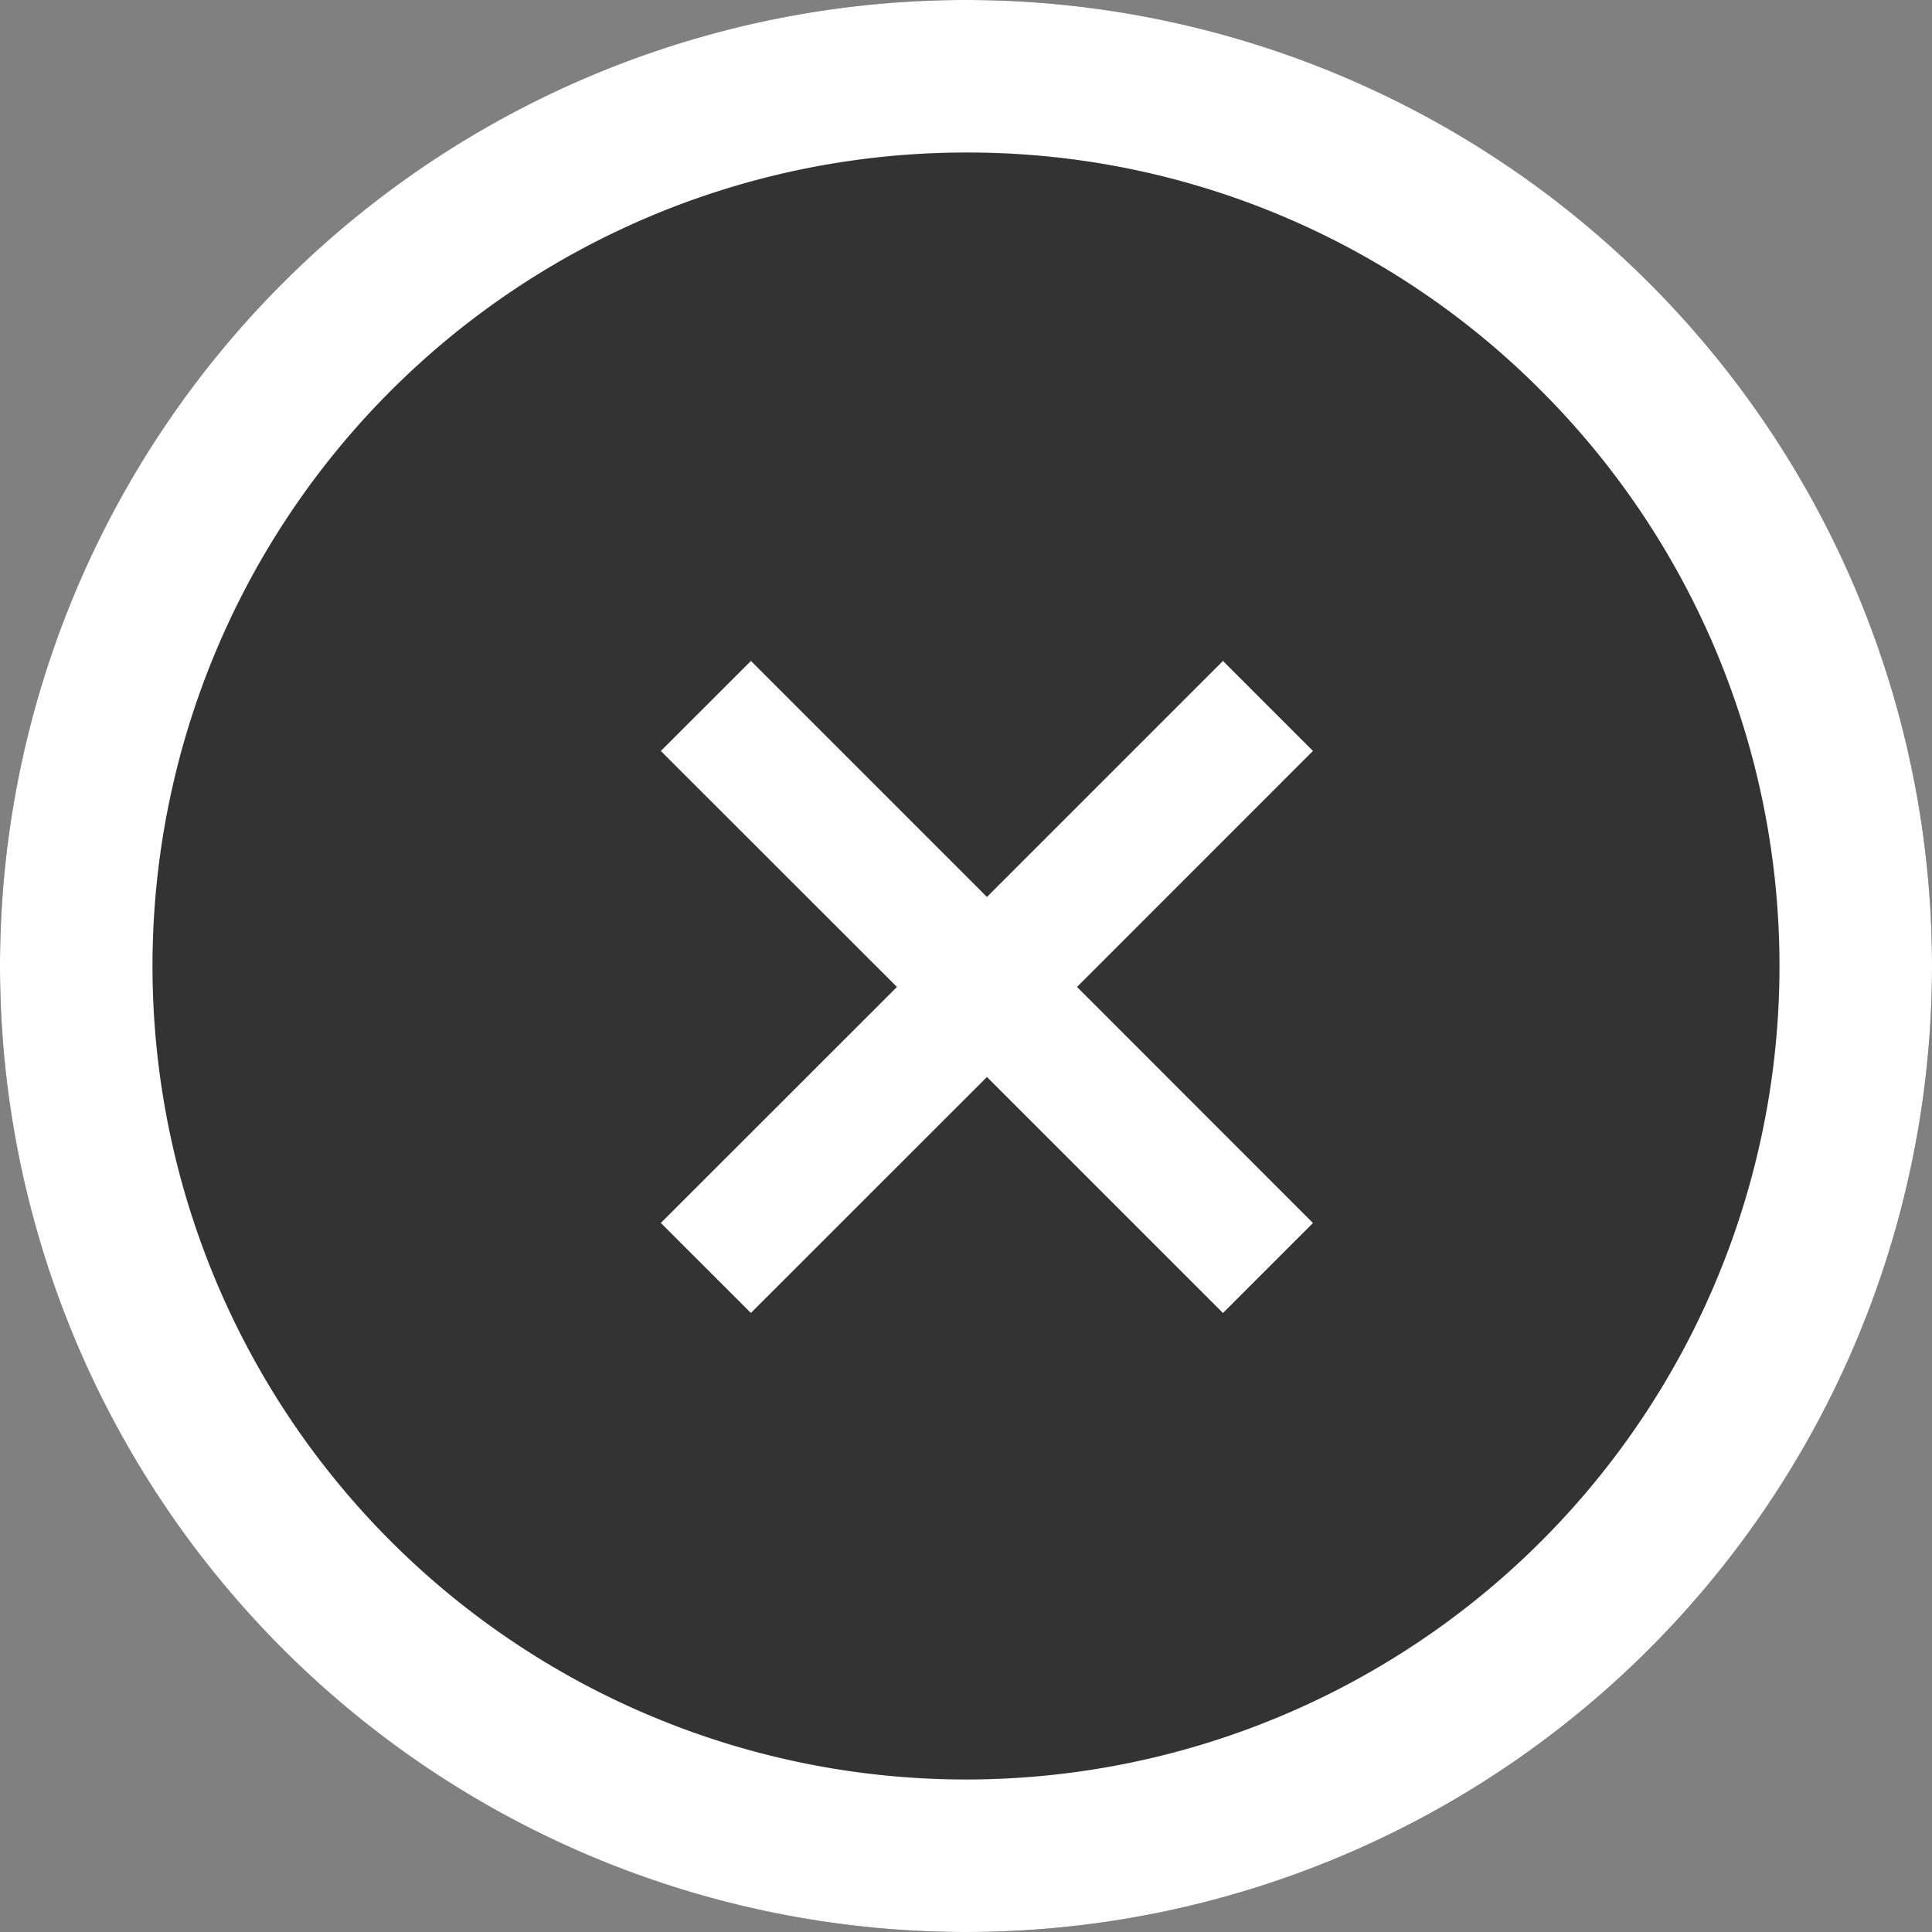 <svg xmlns="http://www.w3.org/2000/svg" width="38" height="38" viewBox="0 0 38 38"><rect x="0" y="0" width="38" height="38" fill="#808080" stroke="none"/><g transform="translate(-8248 12897)"><circle cx="19" cy="19" r="19" transform="translate(8248 -12897)" fill="#333"/><path d="M19,3A16,16,0,0,0,7.686,30.314,16,16,0,0,0,30.314,7.686,15.9,15.9,0,0,0,19,3m0-3A19,19,0,1,1,0,19,19,19,0,0,1,19,0Z" transform="translate(8248 -12897)" fill="#fff"/><g transform="translate(8260.998 -12884)"><path d="M12.826,1.77,11.056,0,6.414,4.642,1.772,0,0,1.771,4.644,6.412,0,11.054l1.771,1.77L6.414,8.183l4.642,4.642,1.77-1.77L8.185,6.412Z" transform="translate(0)" fill="#fff"/></g></g></svg>